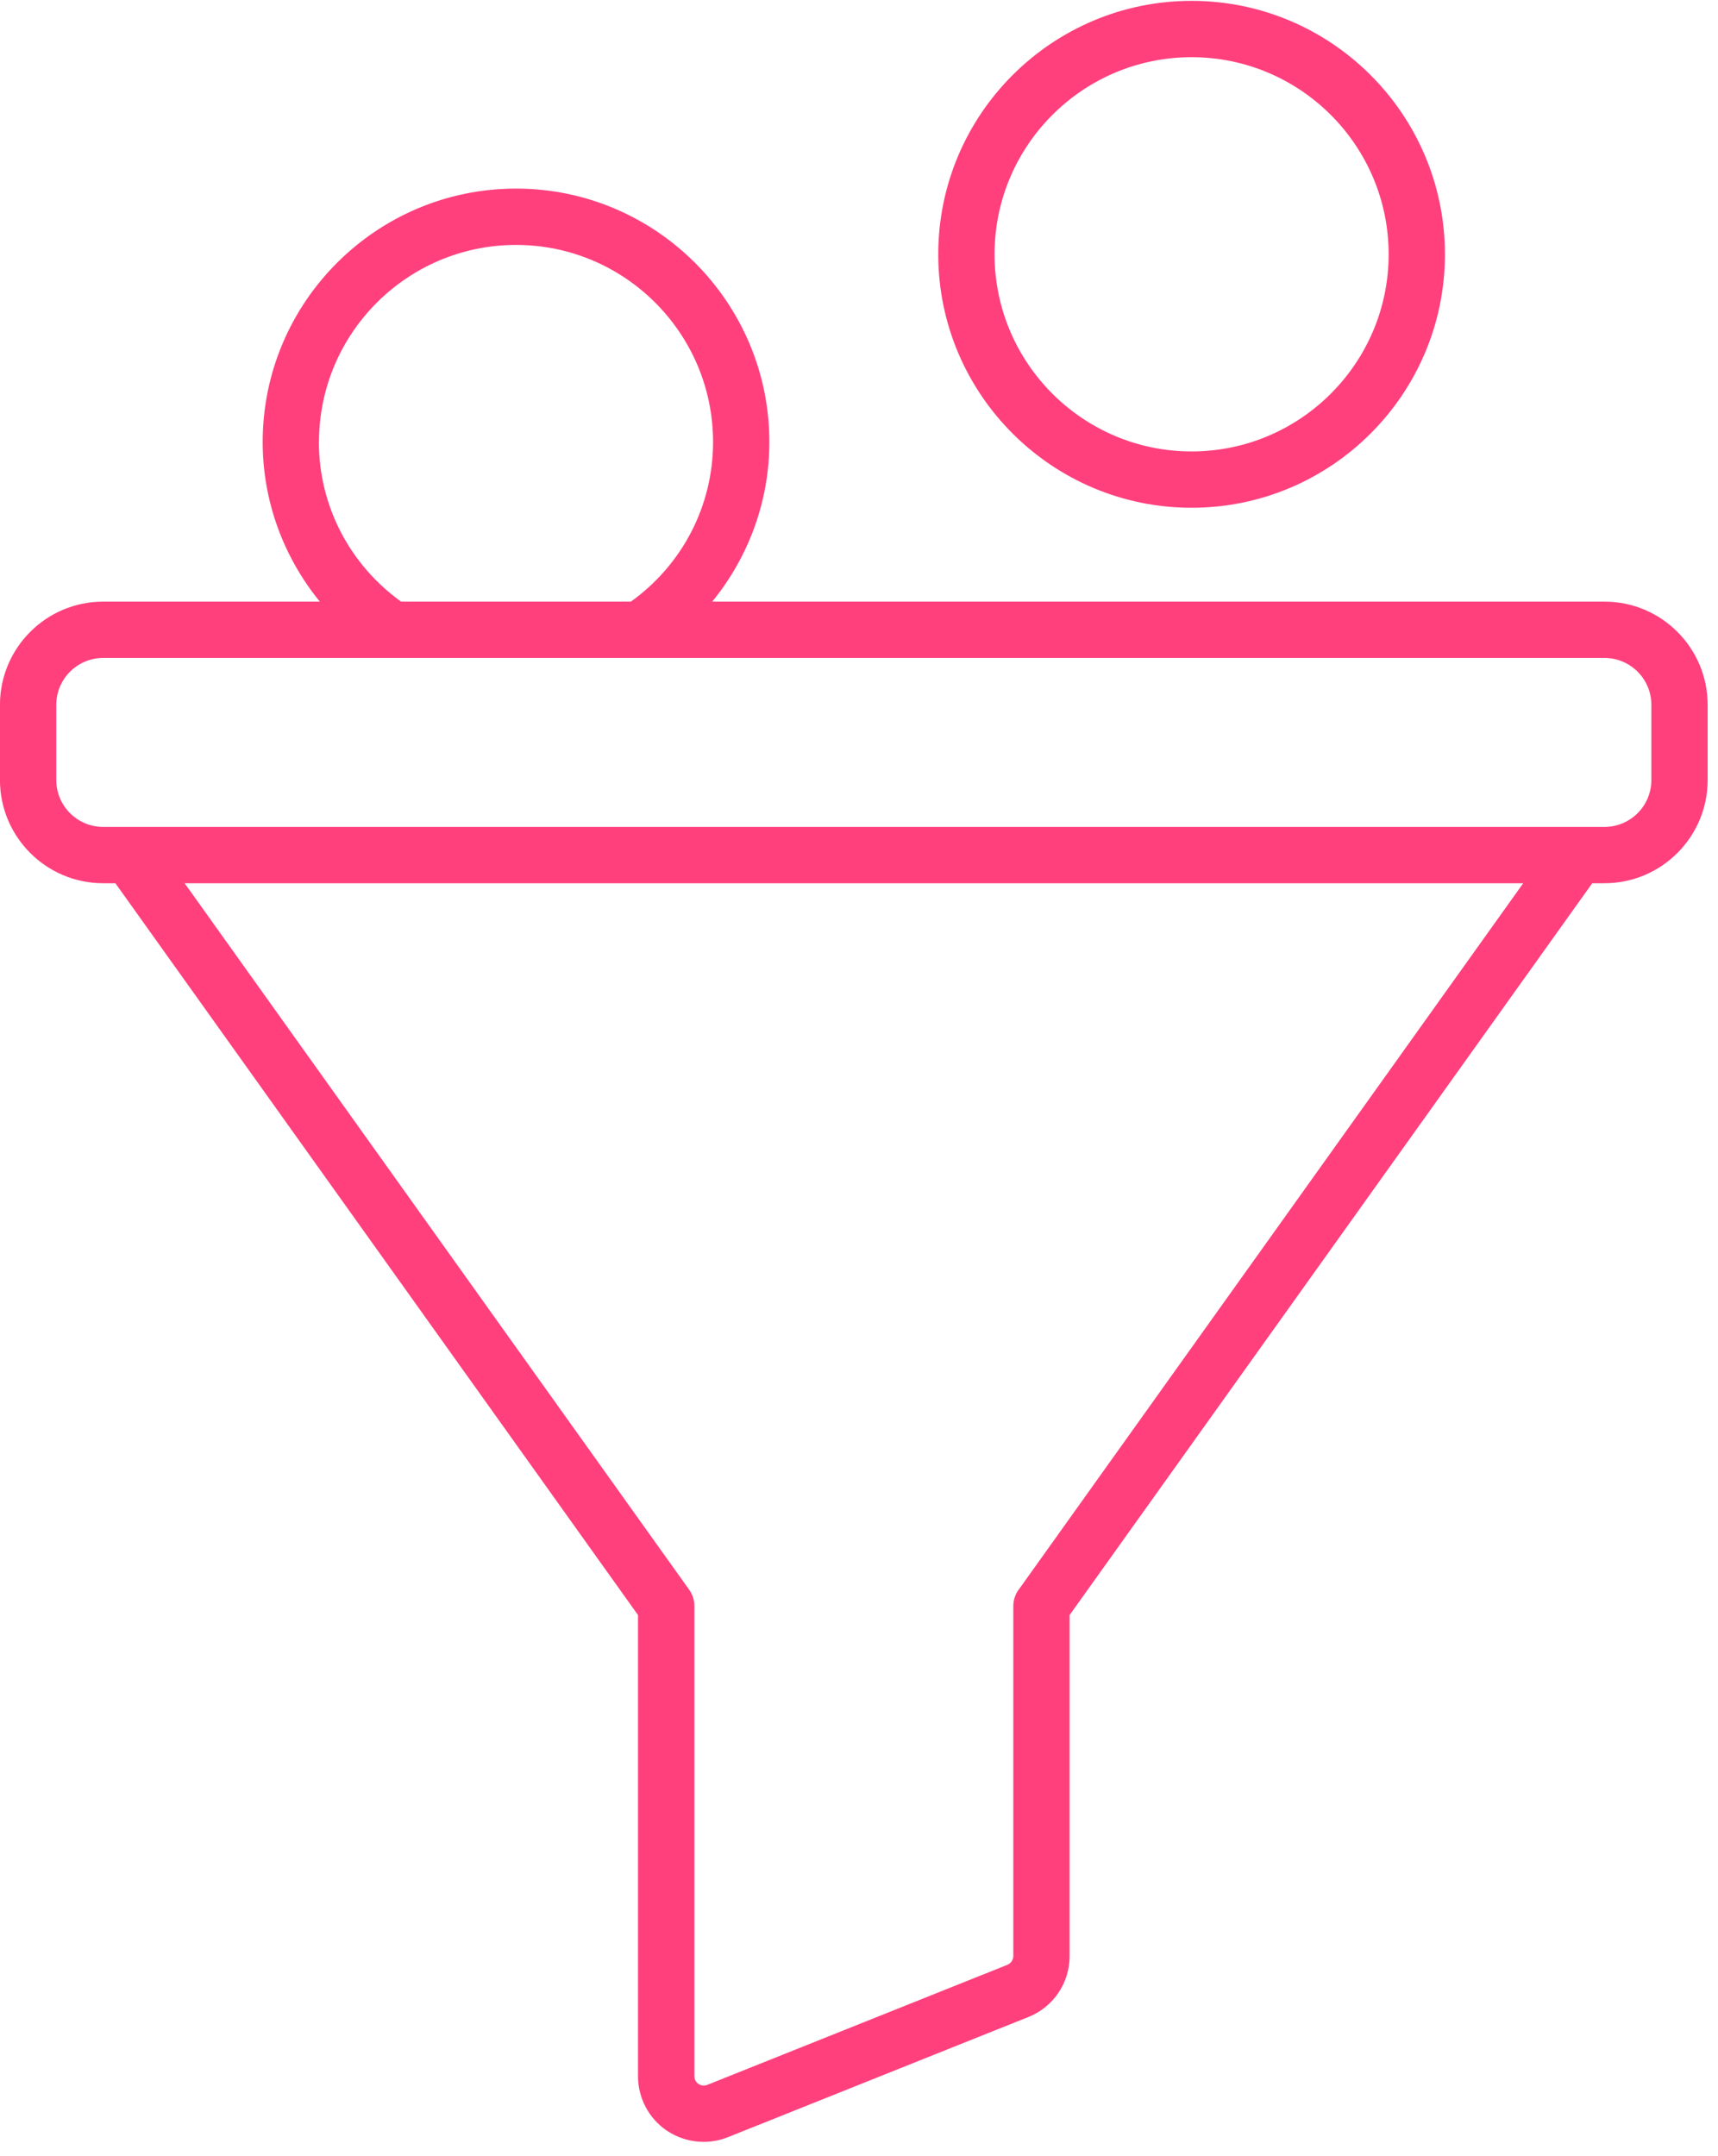 <?xml version="1.0" encoding="UTF-8"?> <svg xmlns="http://www.w3.org/2000/svg" width="110" height="138" viewBox="0 0 110 138" fill="none"><path d="M102.73 38.504H45.602C47.927 35.656 49.261 32.075 49.261 28.291C49.261 19.345 41.986 12.07 33.04 12.07C24.094 12.07 16.819 19.345 16.819 28.291C16.819 32.075 18.153 35.656 20.478 38.504H6.606C2.959 38.504 -0.003 41.466 -0.003 45.112V49.918C-0.003 53.565 2.959 56.527 6.606 56.527H7.387L40.85 103.363V132.873C40.85 134.267 41.535 135.571 42.682 136.352C43.391 136.832 44.214 137.078 45.049 137.078C45.578 137.078 46.107 136.982 46.611 136.778L65.83 129.094C67.44 128.457 68.485 126.919 68.485 125.183V103.363L101.948 56.527H102.729C106.376 56.527 109.338 53.565 109.338 49.918V45.112C109.338 41.465 106.377 38.504 102.73 38.504ZM20.424 28.291C20.424 21.334 26.083 15.675 33.04 15.675C39.997 15.675 45.656 21.334 45.656 28.291C45.656 32.37 43.692 36.137 40.394 38.504H25.681C22.389 36.137 20.418 32.37 20.418 28.291H20.424ZM65.217 101.741C65.001 102.047 64.881 102.414 64.881 102.786V125.182C64.881 125.429 64.731 125.651 64.502 125.747L45.29 133.431C45.02 133.533 44.816 133.437 44.719 133.371C44.623 133.305 44.461 133.154 44.461 132.872V102.786C44.461 102.414 44.341 102.047 44.125 101.741L11.821 56.528H97.528L65.224 101.741L65.217 101.741ZM105.734 49.919C105.734 51.577 104.388 52.923 102.73 52.923H6.607C4.949 52.923 3.603 51.577 3.603 49.919V45.113C3.603 43.455 4.949 42.109 6.607 42.109H102.73C104.388 42.109 105.734 43.455 105.734 45.113V49.919ZM76.295 32.497C85.241 32.497 92.516 25.222 92.516 16.276C92.516 7.331 85.241 0.055 76.295 0.055C67.35 0.055 60.074 7.331 60.074 16.276C60.074 25.222 67.35 32.497 76.295 32.497ZM76.295 3.66C83.252 3.66 88.912 9.319 88.912 16.276C88.912 23.233 83.252 28.892 76.295 28.892C69.338 28.892 63.679 23.233 63.679 16.276C63.679 9.319 69.338 3.66 76.295 3.66Z" fill="#FF407D"></path></svg> 